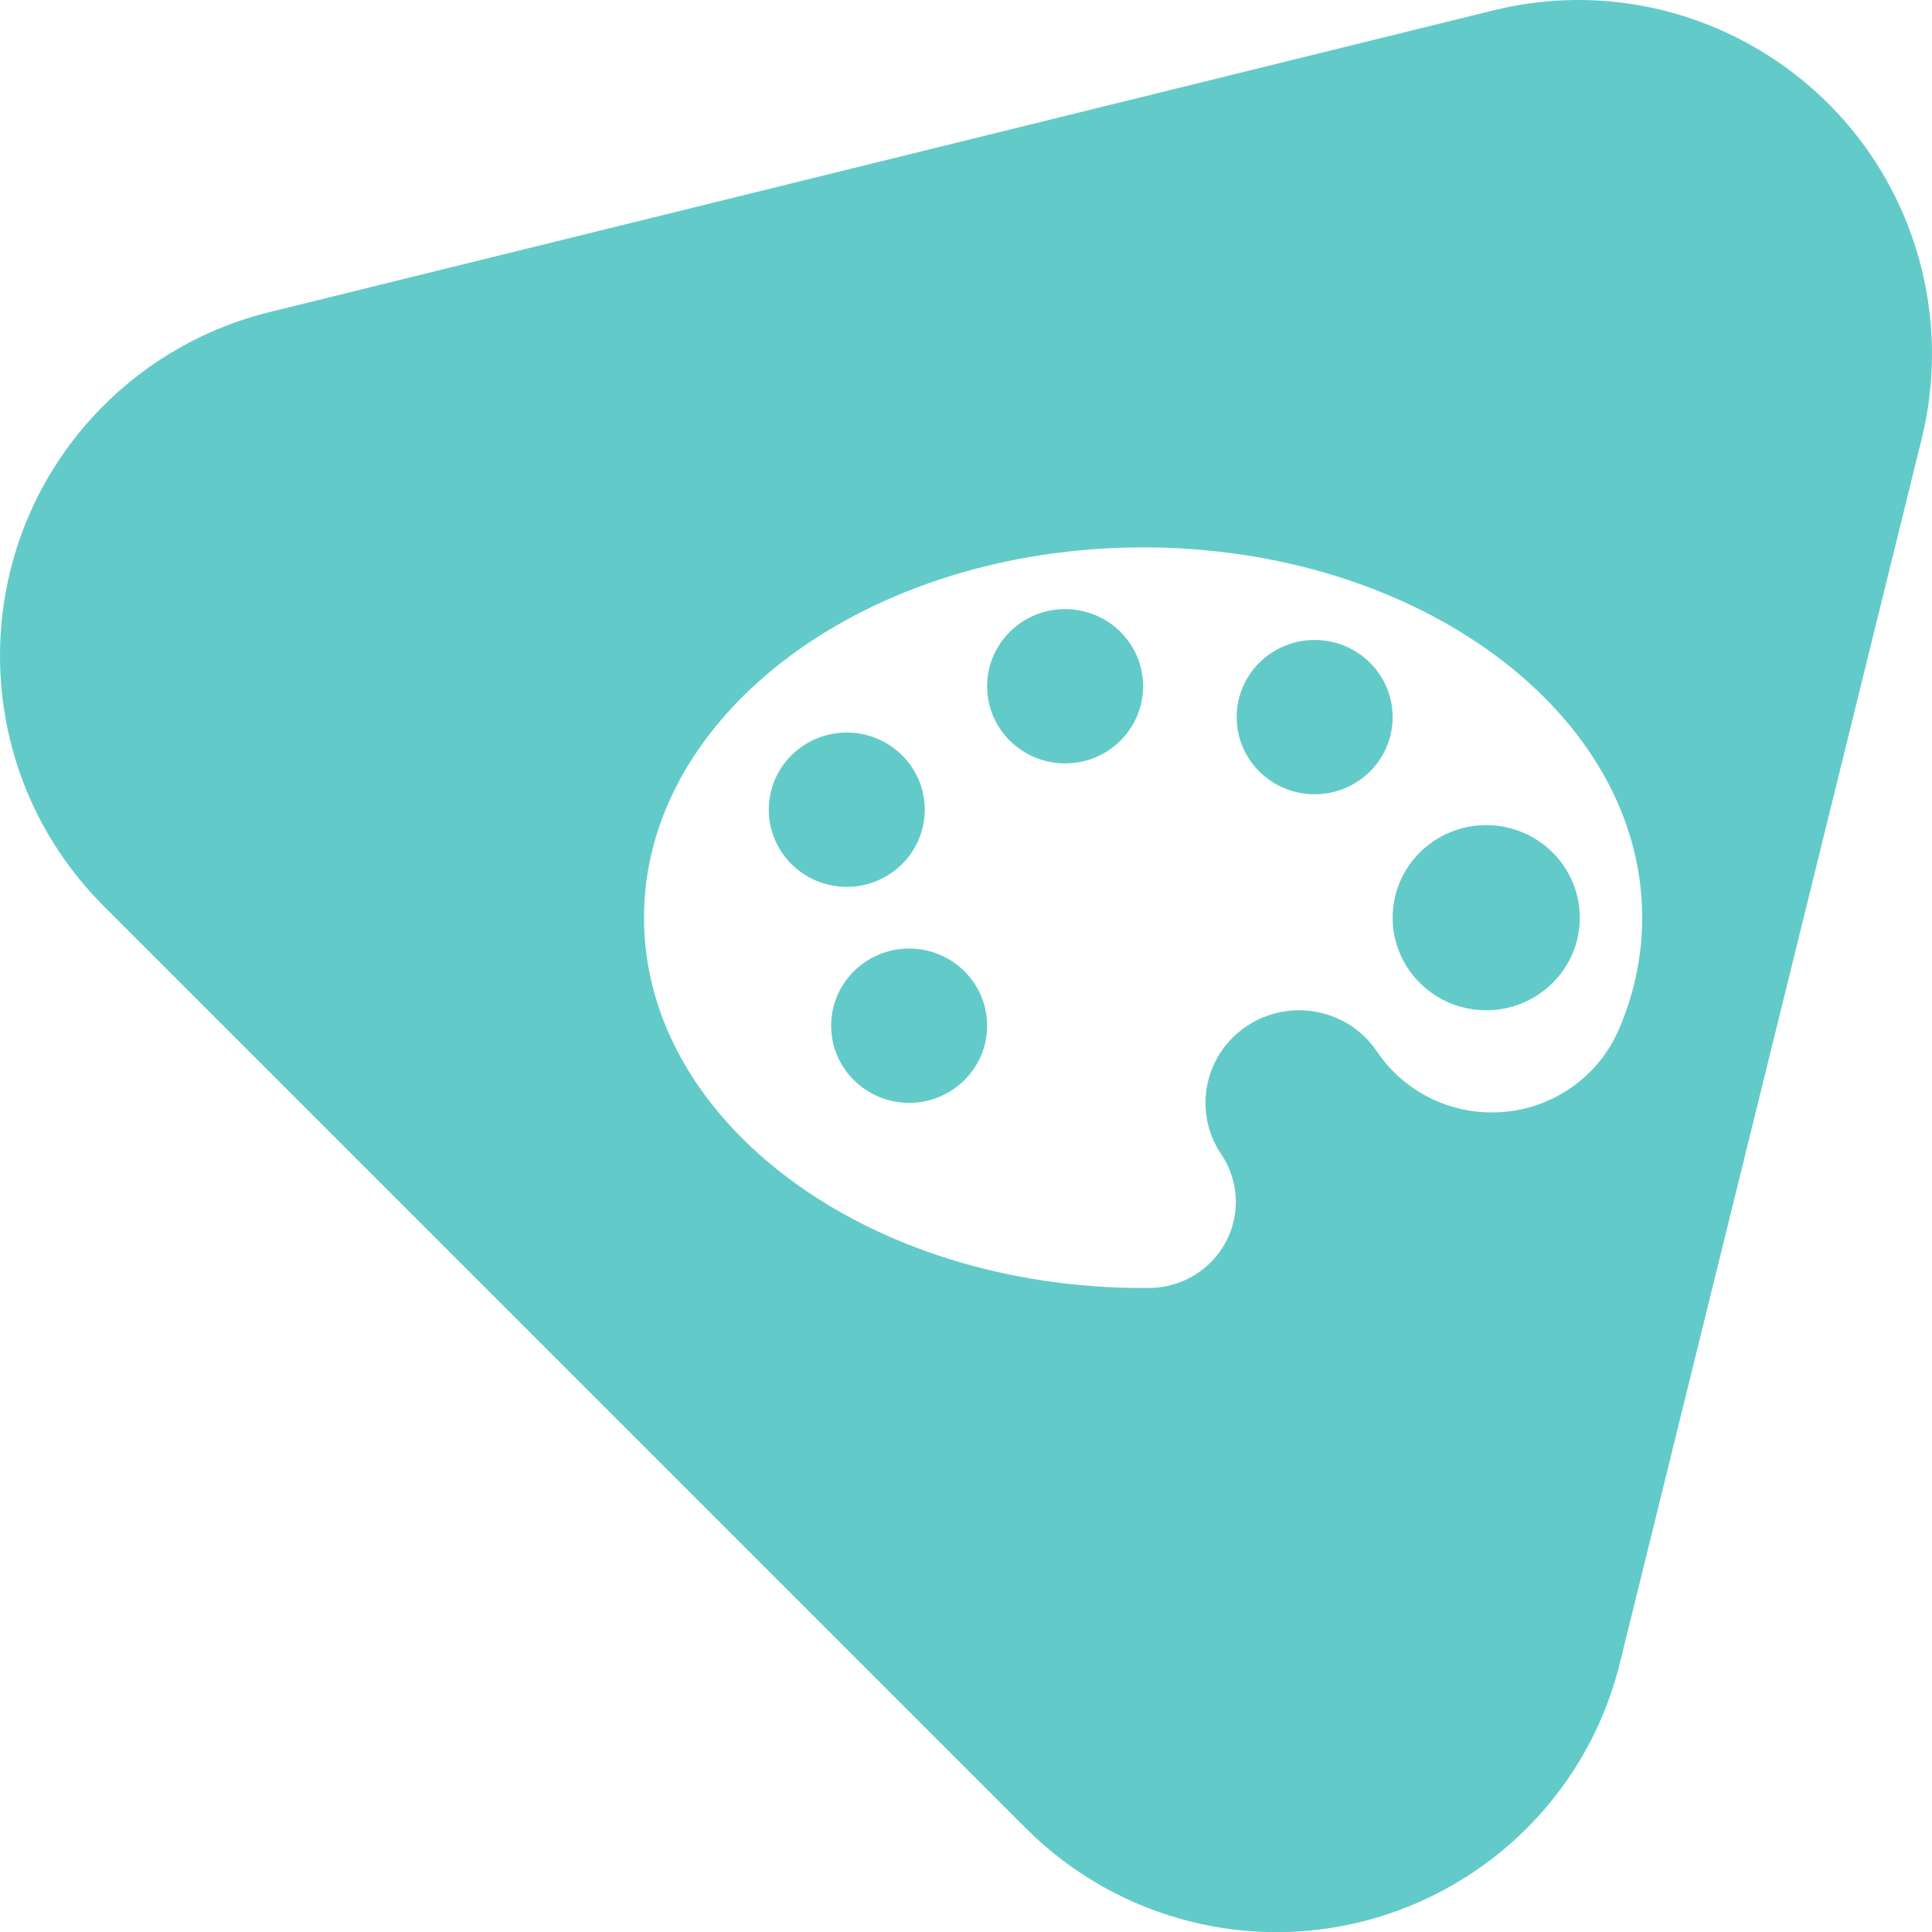 <?xml version="1.0" encoding="UTF-8"?>
<svg width="60px" height="60px" viewBox="0 0 60 60" version="1.1" xmlns="http://www.w3.org/2000/svg" xmlns:xlink="http://www.w3.org/1999/xlink">
    <title>icons/60x60/60-016</title>
    <g id="icons/60x60/60-016" stroke="none" stroke-width="1" fill="none" fill-rule="evenodd">
        <path d="M59.681,8.363 C60.106,10.09 60.106,11.896 59.681,13.624 L50.308,51.643 C48.856,57.536 42.9,61.136 37.007,59.683 C35.061,59.203 33.283,58.201 31.866,56.784 L3.219,28.137 C-1.073,23.845 -1.073,16.886 3.219,12.594 C4.636,11.177 6.414,10.174 8.36,9.694 L46.379,0.322 C52.272,-1.131 58.228,2.469 59.681,8.363 Z M35.5,17 C26.939,17 20,22.149 20,28.5 C20,34.851 26.939,40 35.5,40 C35.568,40 35.637,40 35.704,39.999 C36.694,39.989 37.601,39.443 38.066,38.578 C38.53,37.712 38.478,36.662 37.927,35.847 L37.926,35.845 C37.035,34.523 37.396,32.739 38.732,31.858 C40.069,30.976 41.87,31.334 42.762,32.655 L42.764,32.658 C43.639,33.959 45.168,34.677 46.74,34.529 C48.315,34.38 49.673,33.388 50.286,31.946 C50.75,30.858 51,29.702 51,28.5 C51,22.149 44.061,17 35.5,17 Z M28.234,29.458 C29.572,29.458 30.656,30.531 30.656,31.854 C30.656,33.178 29.572,34.25 28.234,34.25 C26.897,34.25 25.812,33.178 25.812,31.854 C25.812,30.531 26.897,29.458 28.234,29.458 Z M46.156,25.625 C47.761,25.625 49.062,26.913 49.062,28.5 C49.062,30.087 47.761,31.375 46.156,31.375 C44.551,31.375 43.25,30.087 43.25,28.5 C43.25,26.913 44.551,25.625 46.156,25.625 Z M26.297,22.75 C27.635,22.75 28.719,23.822 28.719,25.146 C28.719,26.469 27.635,27.542 26.297,27.542 C24.959,27.542 23.875,26.469 23.875,25.146 C23.875,23.822 24.959,22.75 26.297,22.75 Z M40.828,19.875 C42.166,19.875 43.25,20.947 43.25,22.271 C43.25,23.594 42.166,24.667 40.828,24.667 C39.49,24.667 38.406,23.594 38.406,22.271 C38.406,20.947 39.49,19.875 40.828,19.875 Z M33.078,18.917 C34.416,18.917 35.5,19.989 35.5,21.312 C35.5,22.636 34.416,23.708 33.078,23.708 C31.74,23.708 30.656,22.636 30.656,21.312 C30.656,19.989 31.74,18.917 33.078,18.917 Z" id="Combined-Shape" fill="#62CBC9"></path>
    </g>
</svg>